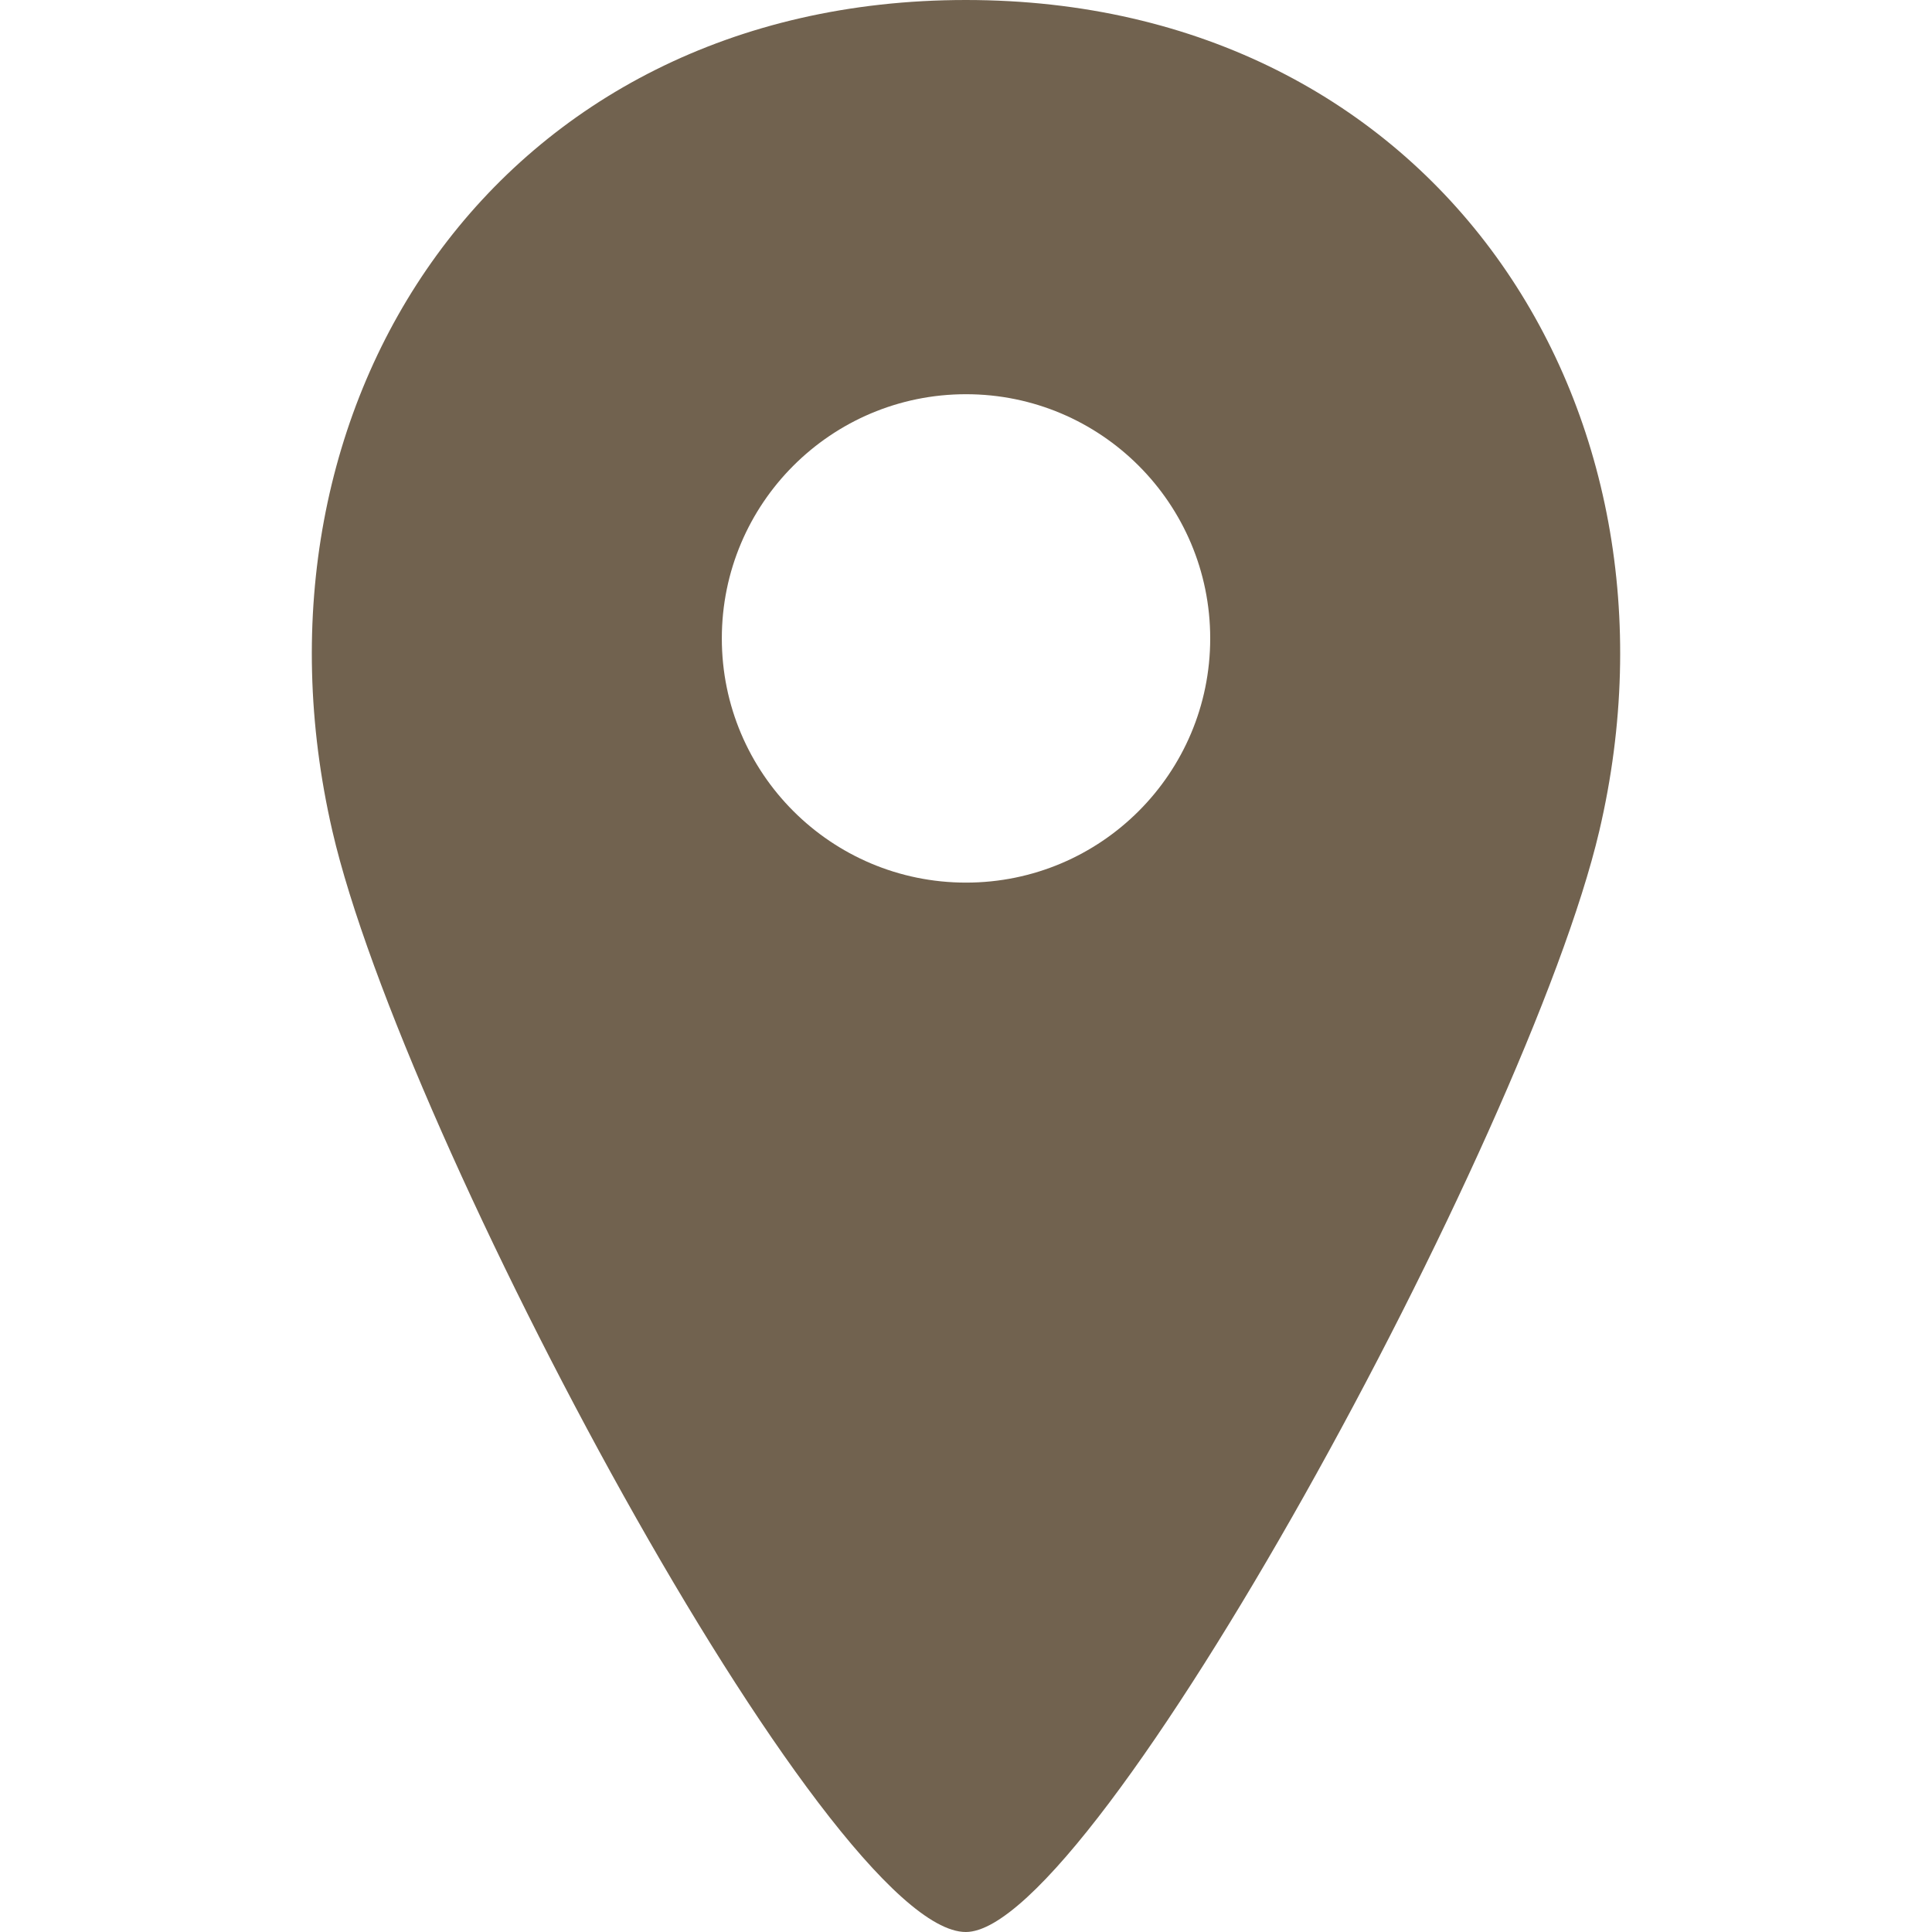 <?xml version="1.0" encoding="UTF-8"?> <svg xmlns="http://www.w3.org/2000/svg" width="112" height="112" viewBox="0 0 112 112" fill="none"> <path d="M55.99 0C28.905 0 13.54 23.352 19.268 48.175C23.348 65.852 47.983 112 55.99 112C63.471 112 88.568 65.837 92.712 48.175C98.478 23.594 83.233 0 55.99 0ZM56.001 51.166C48.182 51.166 41.845 44.829 41.845 37.009C41.845 29.19 48.182 22.853 56.001 22.853C63.82 22.853 70.157 29.19 70.157 37.009C70.157 44.829 63.82 51.166 56.001 51.166Z" fill="#71624F"></path> </svg> 